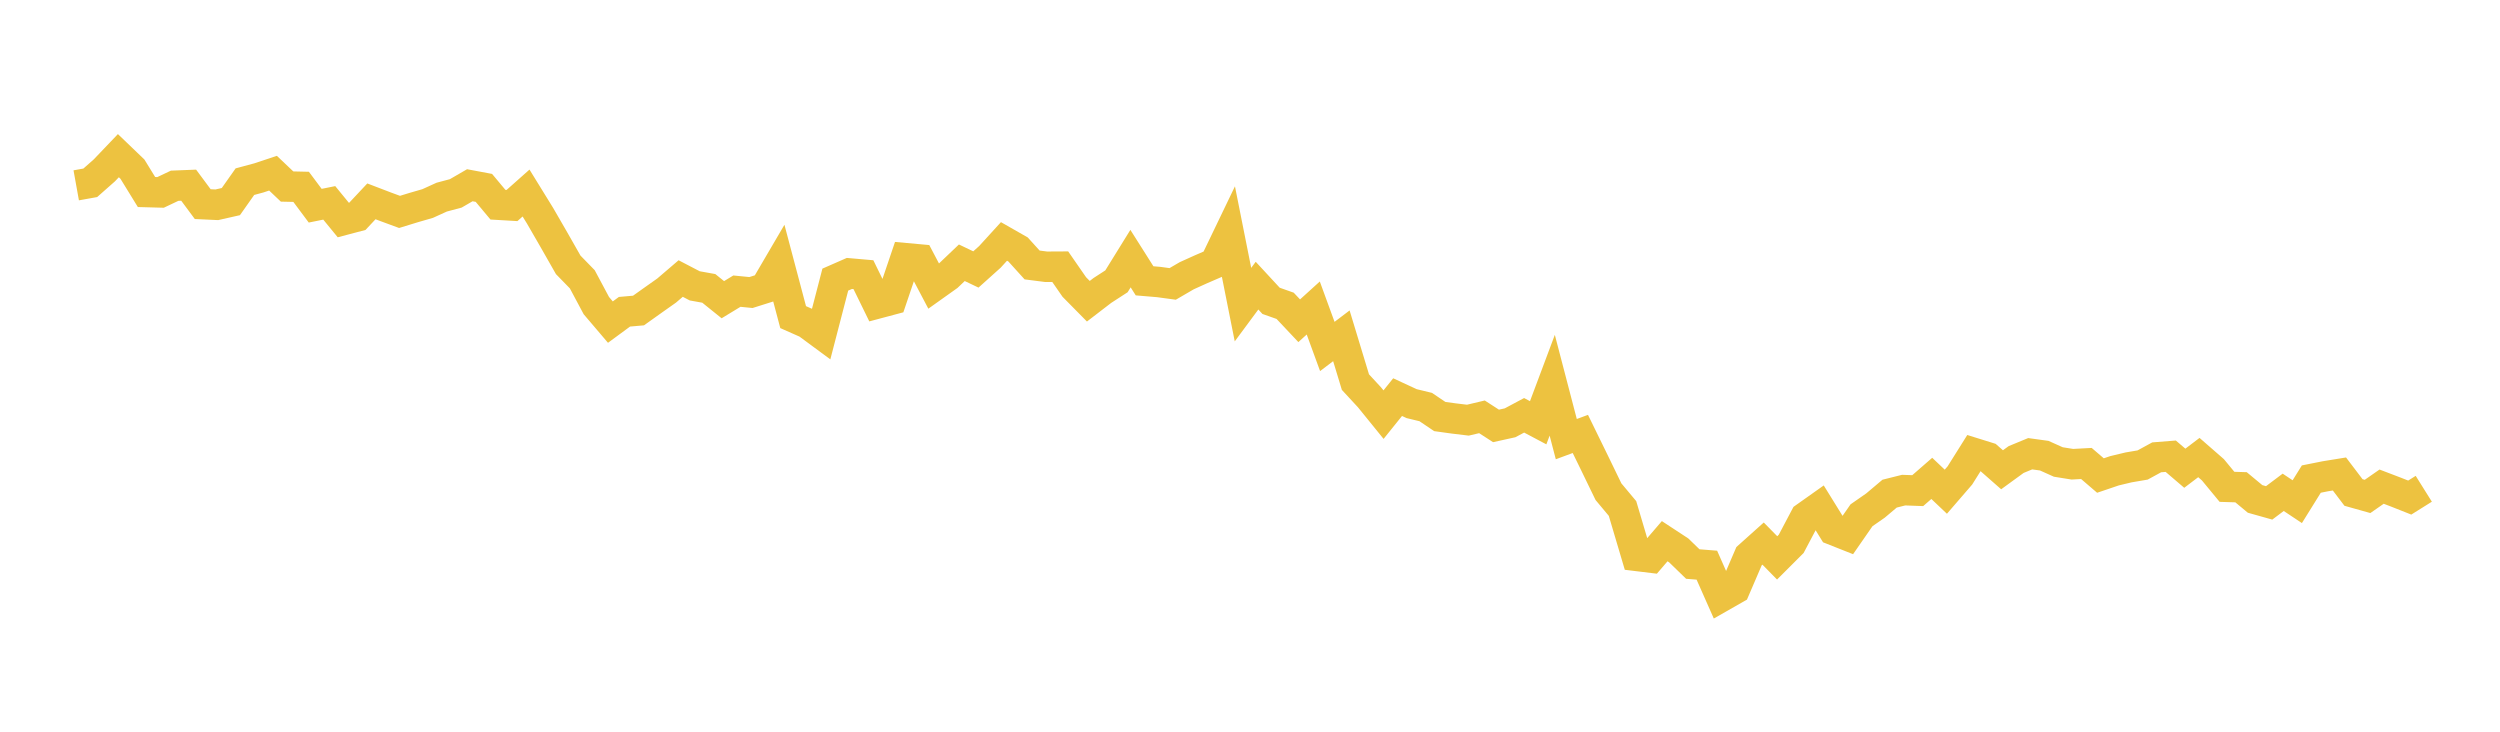<svg width="164" height="48" xmlns="http://www.w3.org/2000/svg" xmlns:xlink="http://www.w3.org/1999/xlink"><path fill="none" stroke="rgb(237,194,64)" stroke-width="2" d="M5,12.158L5.922,11.992L6.844,11.178L7.766,10.212L8.689,11.098L9.611,12.597L10.533,12.622L11.455,12.185L12.377,12.148L13.299,13.391L14.222,13.434L15.144,13.225L16.066,11.917L16.988,11.668L17.91,11.361L18.832,12.236L19.754,12.257L20.677,13.494L21.599,13.308L22.521,14.435L23.443,14.191L24.365,13.208L25.287,13.561L26.21,13.901L27.132,13.618L28.054,13.351L28.976,12.932L29.898,12.686L30.82,12.152L31.743,12.325L32.665,13.428L33.587,13.482L34.509,12.663L35.431,14.158L36.353,15.755L37.275,17.374L38.198,18.321L39.12,20.047L40.042,21.13L40.964,20.451L41.886,20.37L42.808,19.713L43.731,19.061L44.653,18.272L45.575,18.752L46.497,18.918L47.419,19.66L48.341,19.099L49.263,19.19L50.186,18.899L51.108,17.324L52.03,20.803L52.952,21.211L53.874,21.892L54.796,18.343L55.719,17.938L56.641,18.019L57.563,19.905L58.485,19.659L59.407,16.938L60.329,17.022L61.251,18.772L62.174,18.115L63.096,17.237L64.018,17.677L64.94,16.849L65.862,15.838L66.784,16.364L67.707,17.382L68.629,17.5L69.551,17.495L70.473,18.826L71.395,19.761L72.317,19.053L73.24,18.455L74.162,16.965L75.084,18.422L76.006,18.5L76.928,18.625L77.85,18.088L78.772,17.671L79.695,17.271L80.617,15.354L81.539,19.984L82.461,18.738L83.383,19.735L84.305,20.061L85.228,21.041L86.15,20.205L87.072,22.728L87.994,22.029L88.916,25.066L89.838,26.063L90.76,27.2L91.683,26.052L92.605,26.479L93.527,26.702L94.449,27.324L95.371,27.452L96.293,27.563L97.216,27.344L98.138,27.94L99.06,27.736L99.982,27.244L100.904,27.733L101.826,25.272L102.749,28.807L103.671,28.466L104.593,30.352L105.515,32.254L106.437,33.357L107.359,36.465L108.281,36.577L109.204,35.502L110.126,36.107L111.048,37.001L111.97,37.075L112.892,39.158L113.814,38.632L114.737,36.484L115.659,35.658L116.581,36.597L117.503,35.676L118.425,33.929L119.347,33.276L120.269,34.767L121.192,35.133L122.114,33.803L123.036,33.161L123.958,32.383L124.88,32.152L125.802,32.186L126.725,31.382L127.647,32.256L128.569,31.189L129.491,29.72L130.413,30.007L131.335,30.817L132.257,30.146L133.18,29.765L134.102,29.892L135.024,30.306L135.946,30.454L136.868,30.404L137.79,31.195L138.713,30.882L139.635,30.661L140.557,30.504L141.479,30.001L142.401,29.928L143.323,30.716L144.246,30.015L145.168,30.819L146.09,31.936L147.012,31.964L147.934,32.73L148.856,32.989L149.778,32.296L150.701,32.91L151.623,31.427L152.545,31.243L153.467,31.093L154.389,32.307L155.311,32.566L156.234,31.924L157.156,32.276L158.078,32.641L159,32.064"></path></svg>